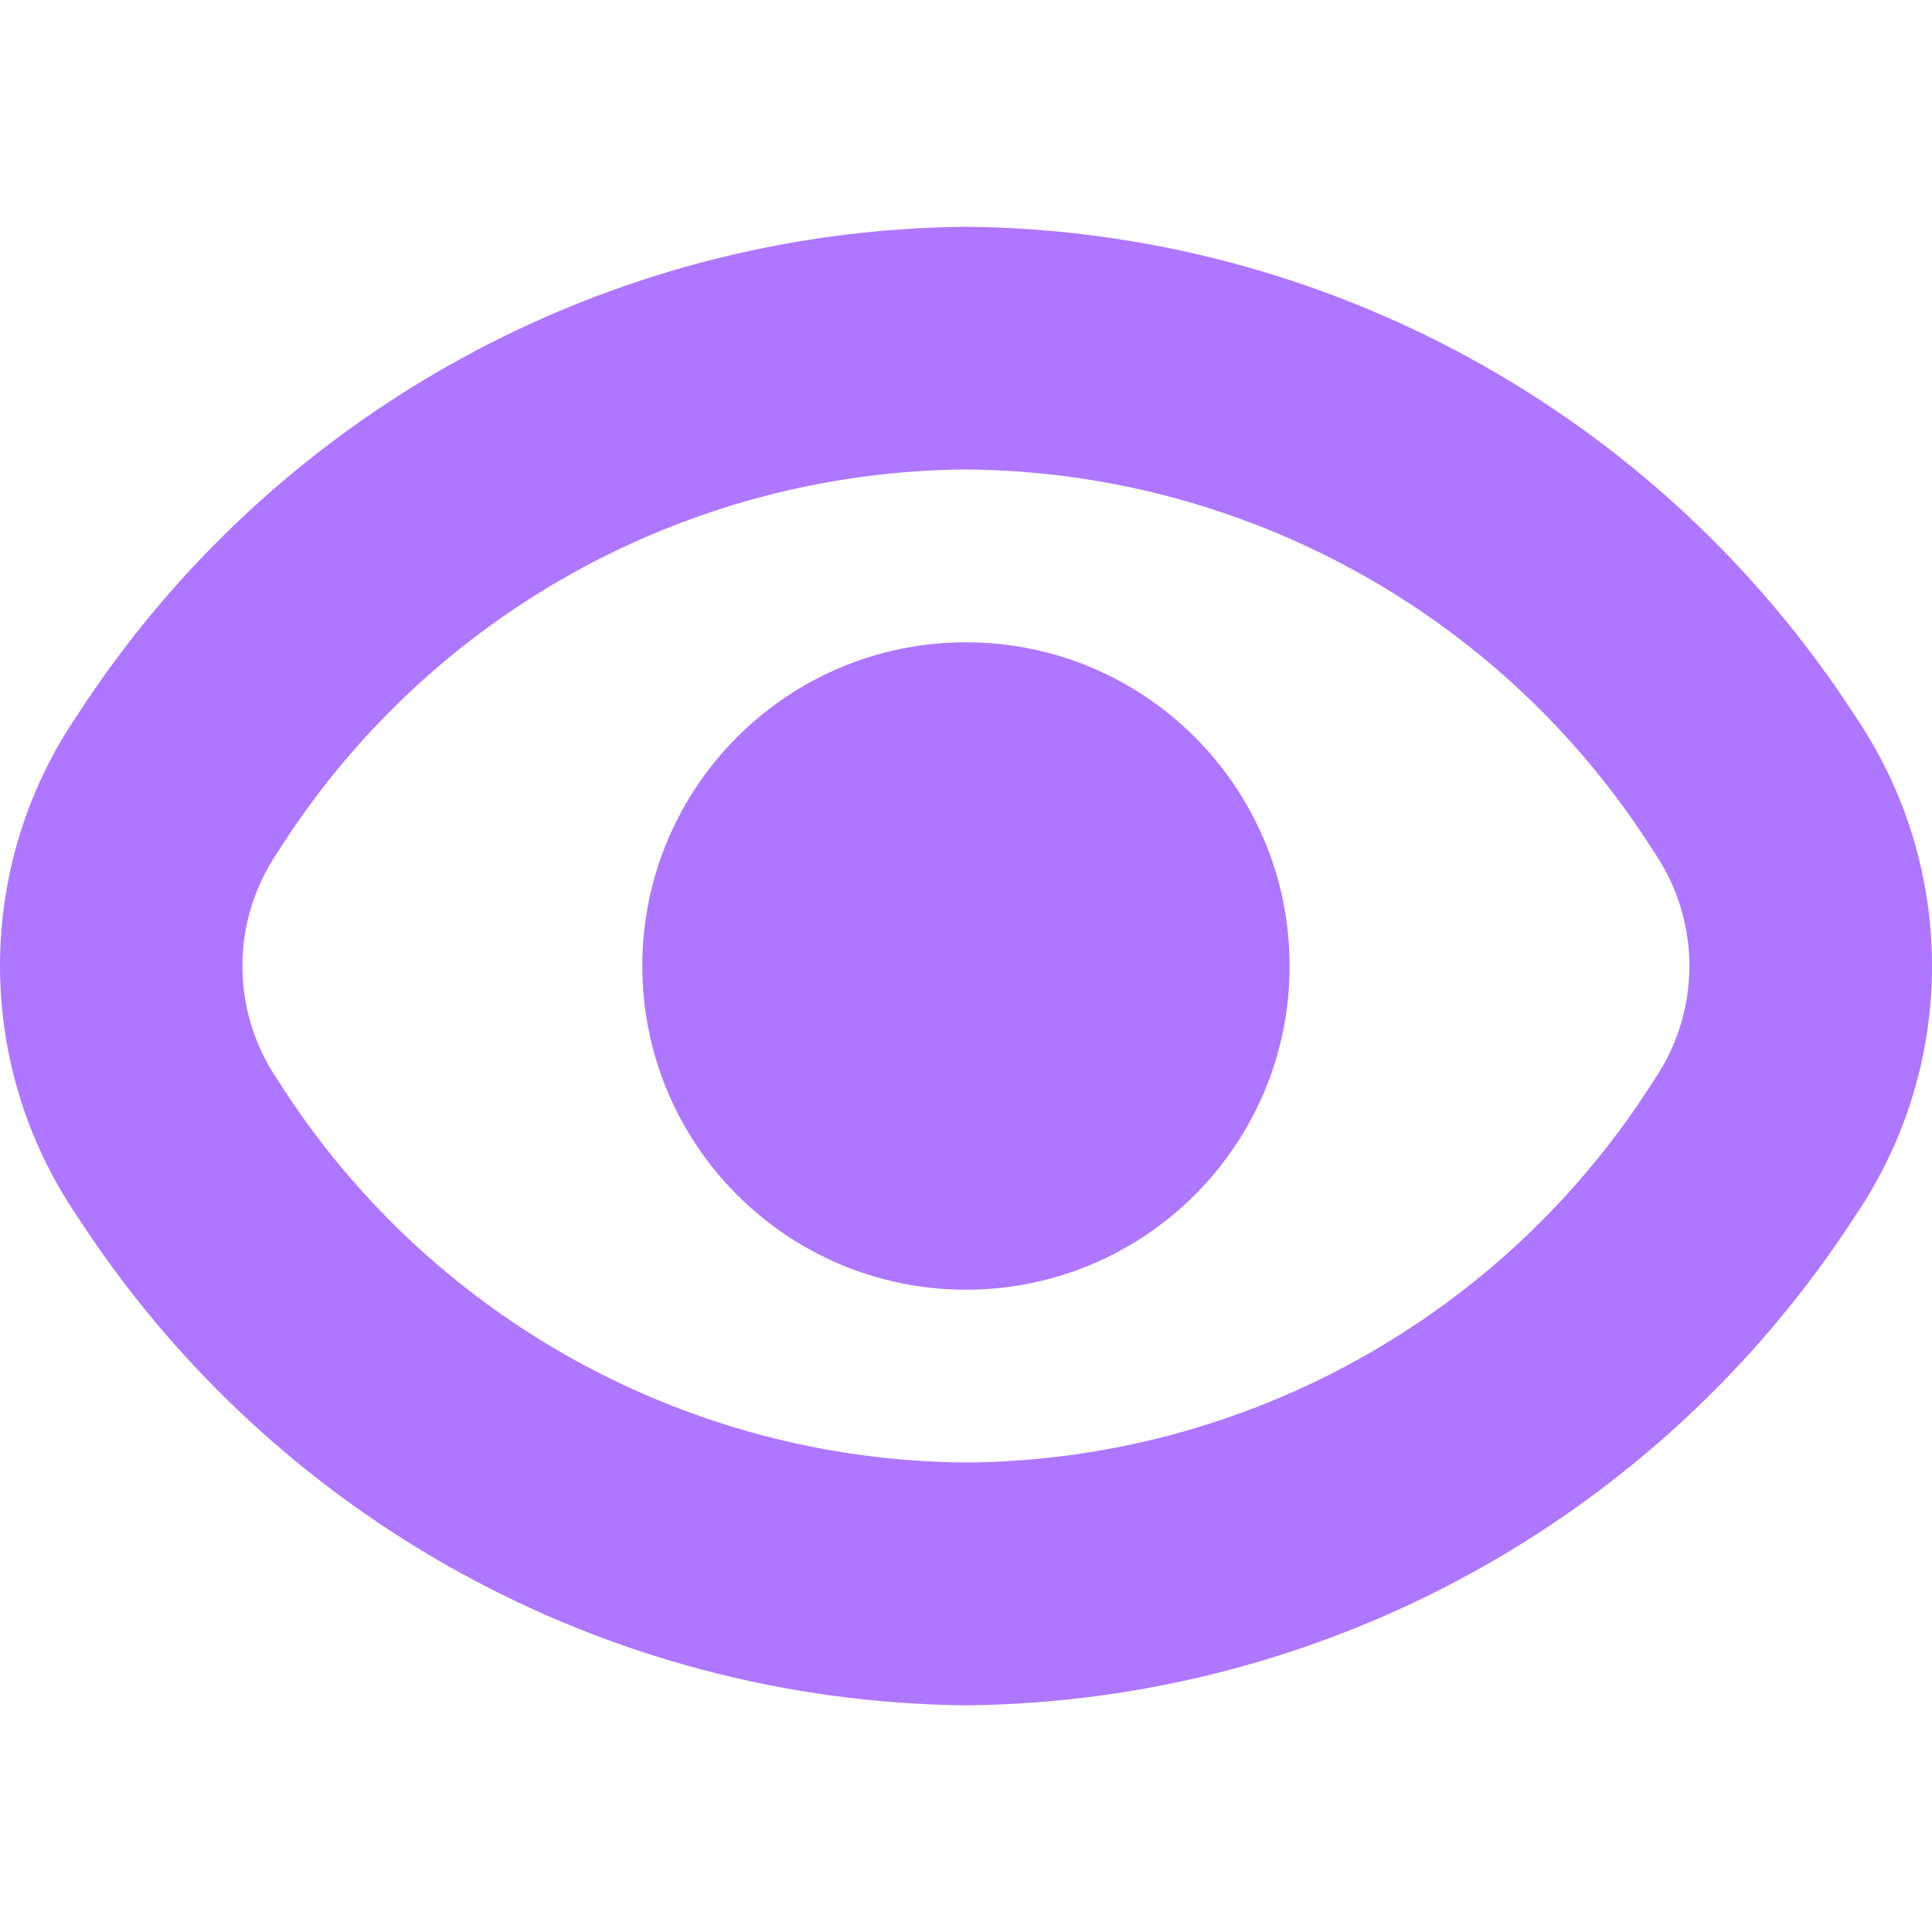 <svg width="24" height="24" viewBox="0 0 24 24" fill="none" xmlns="http://www.w3.org/2000/svg">
<g clip-path="url(#clip0_362_679)">
<path d="M23.038 8.884C20.61 5.137 16.464 2.859 11.999 2.817C7.534 2.859 3.388 5.137 0.96 8.884C-0.32 10.762 -0.32 13.232 0.96 15.11C3.387 18.859 7.533 21.14 11.999 21.184C16.464 21.142 20.61 18.863 23.038 15.116C24.321 13.237 24.321 10.764 23.038 8.884ZM20.553 13.408C18.699 16.348 15.475 18.142 11.999 18.168C8.523 18.142 5.299 16.348 3.445 13.408C2.867 12.558 2.867 11.442 3.445 10.593C5.299 7.652 8.523 5.858 11.999 5.832C15.475 5.858 18.699 7.652 20.553 10.593C21.131 11.442 21.131 12.558 20.553 13.408Z" fill="#AF76FF"/>
<path d="M11.999 16.021C14.22 16.021 16.02 14.221 16.02 12C16.02 9.779 14.22 7.979 11.999 7.979C9.779 7.979 7.979 9.779 7.979 12C7.979 14.221 9.779 16.021 11.999 16.021Z" fill="#AF76FF"/>
</g>
<defs>
<clipPath id="clip0_362_679">
<rect width="24" height="24" fill="white"/>
</clipPath>
</defs>
</svg>
